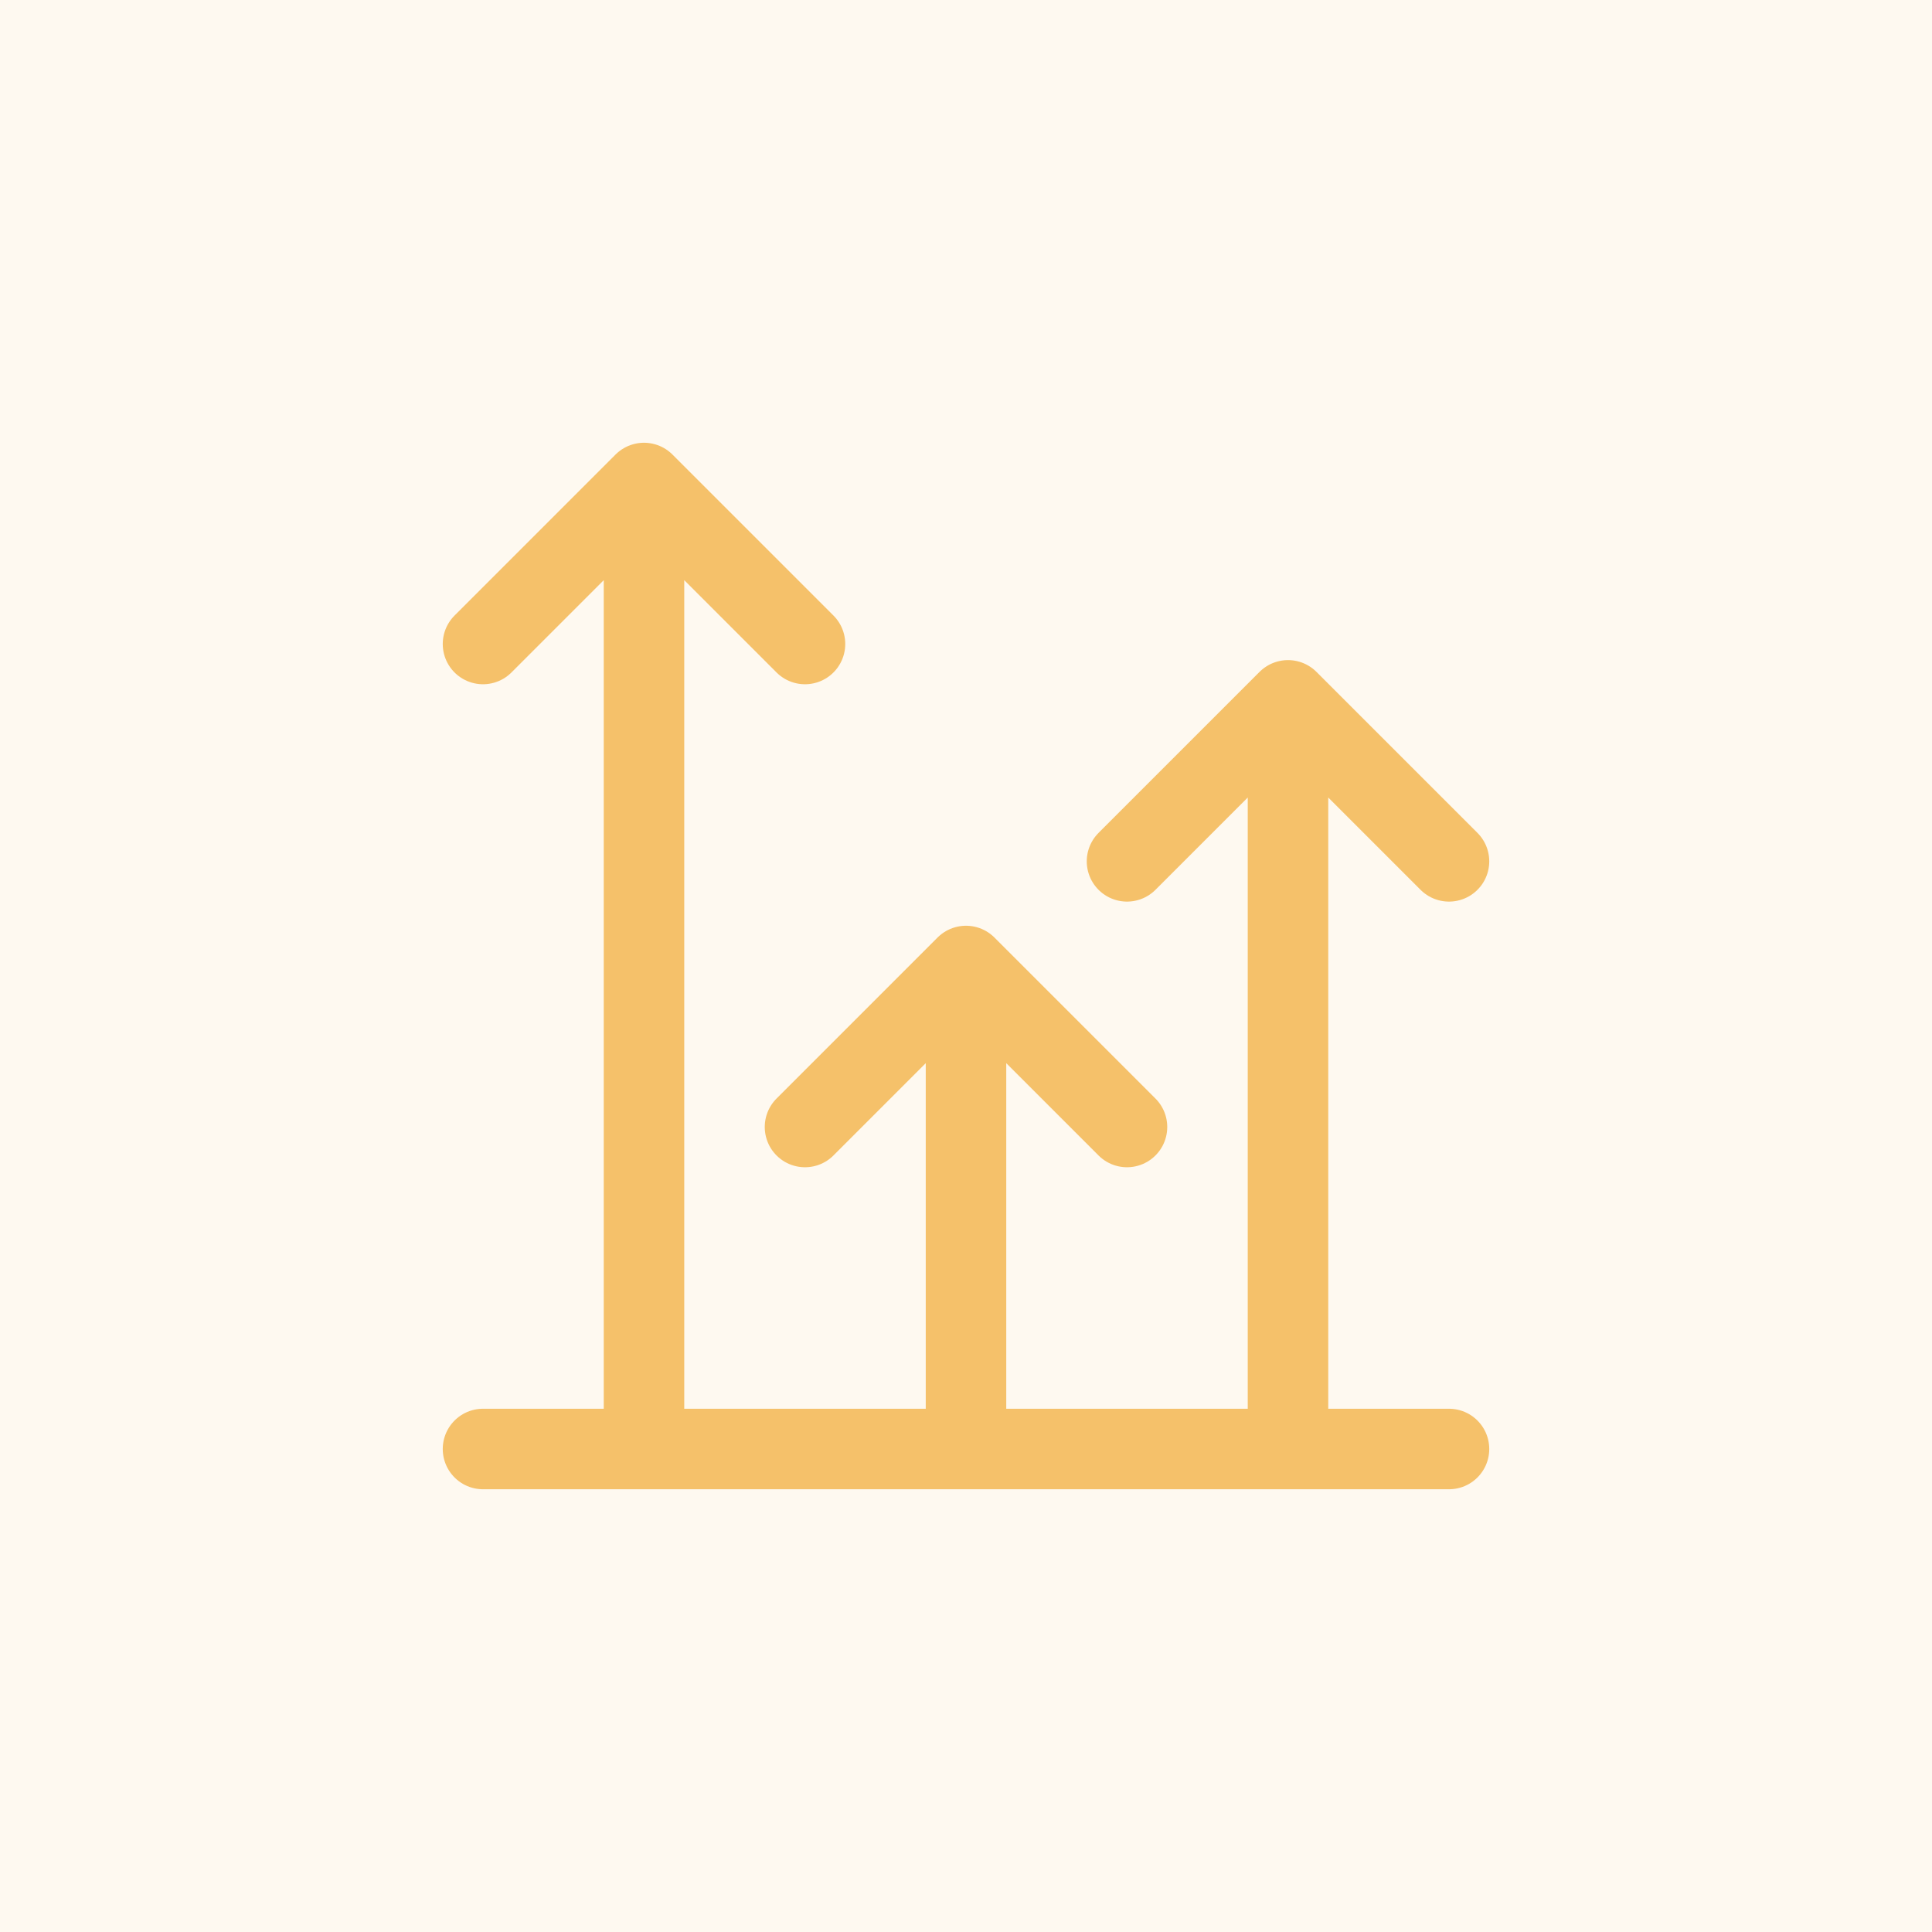<svg xmlns="http://www.w3.org/2000/svg" id="Layer_1" viewBox="0 0 24 24"><defs><style>      .st0 {        fill: #f5c16a;        fill-opacity: .1;      }      .st1 {        fill: none;        stroke: #f5c16a;        stroke-linecap: round;        stroke-linejoin: round;      }    </style></defs><rect class="st0" width="24" height="24"></rect><path class="st1" d="M16,18v-9.3M16,8.7l-2,2M16,8.7l2,2M10,14l2-2M12,12l2,2M12,12v6M6,18h12M6,8l2-2M8,6l2,2M8,6v12"></path></svg>
